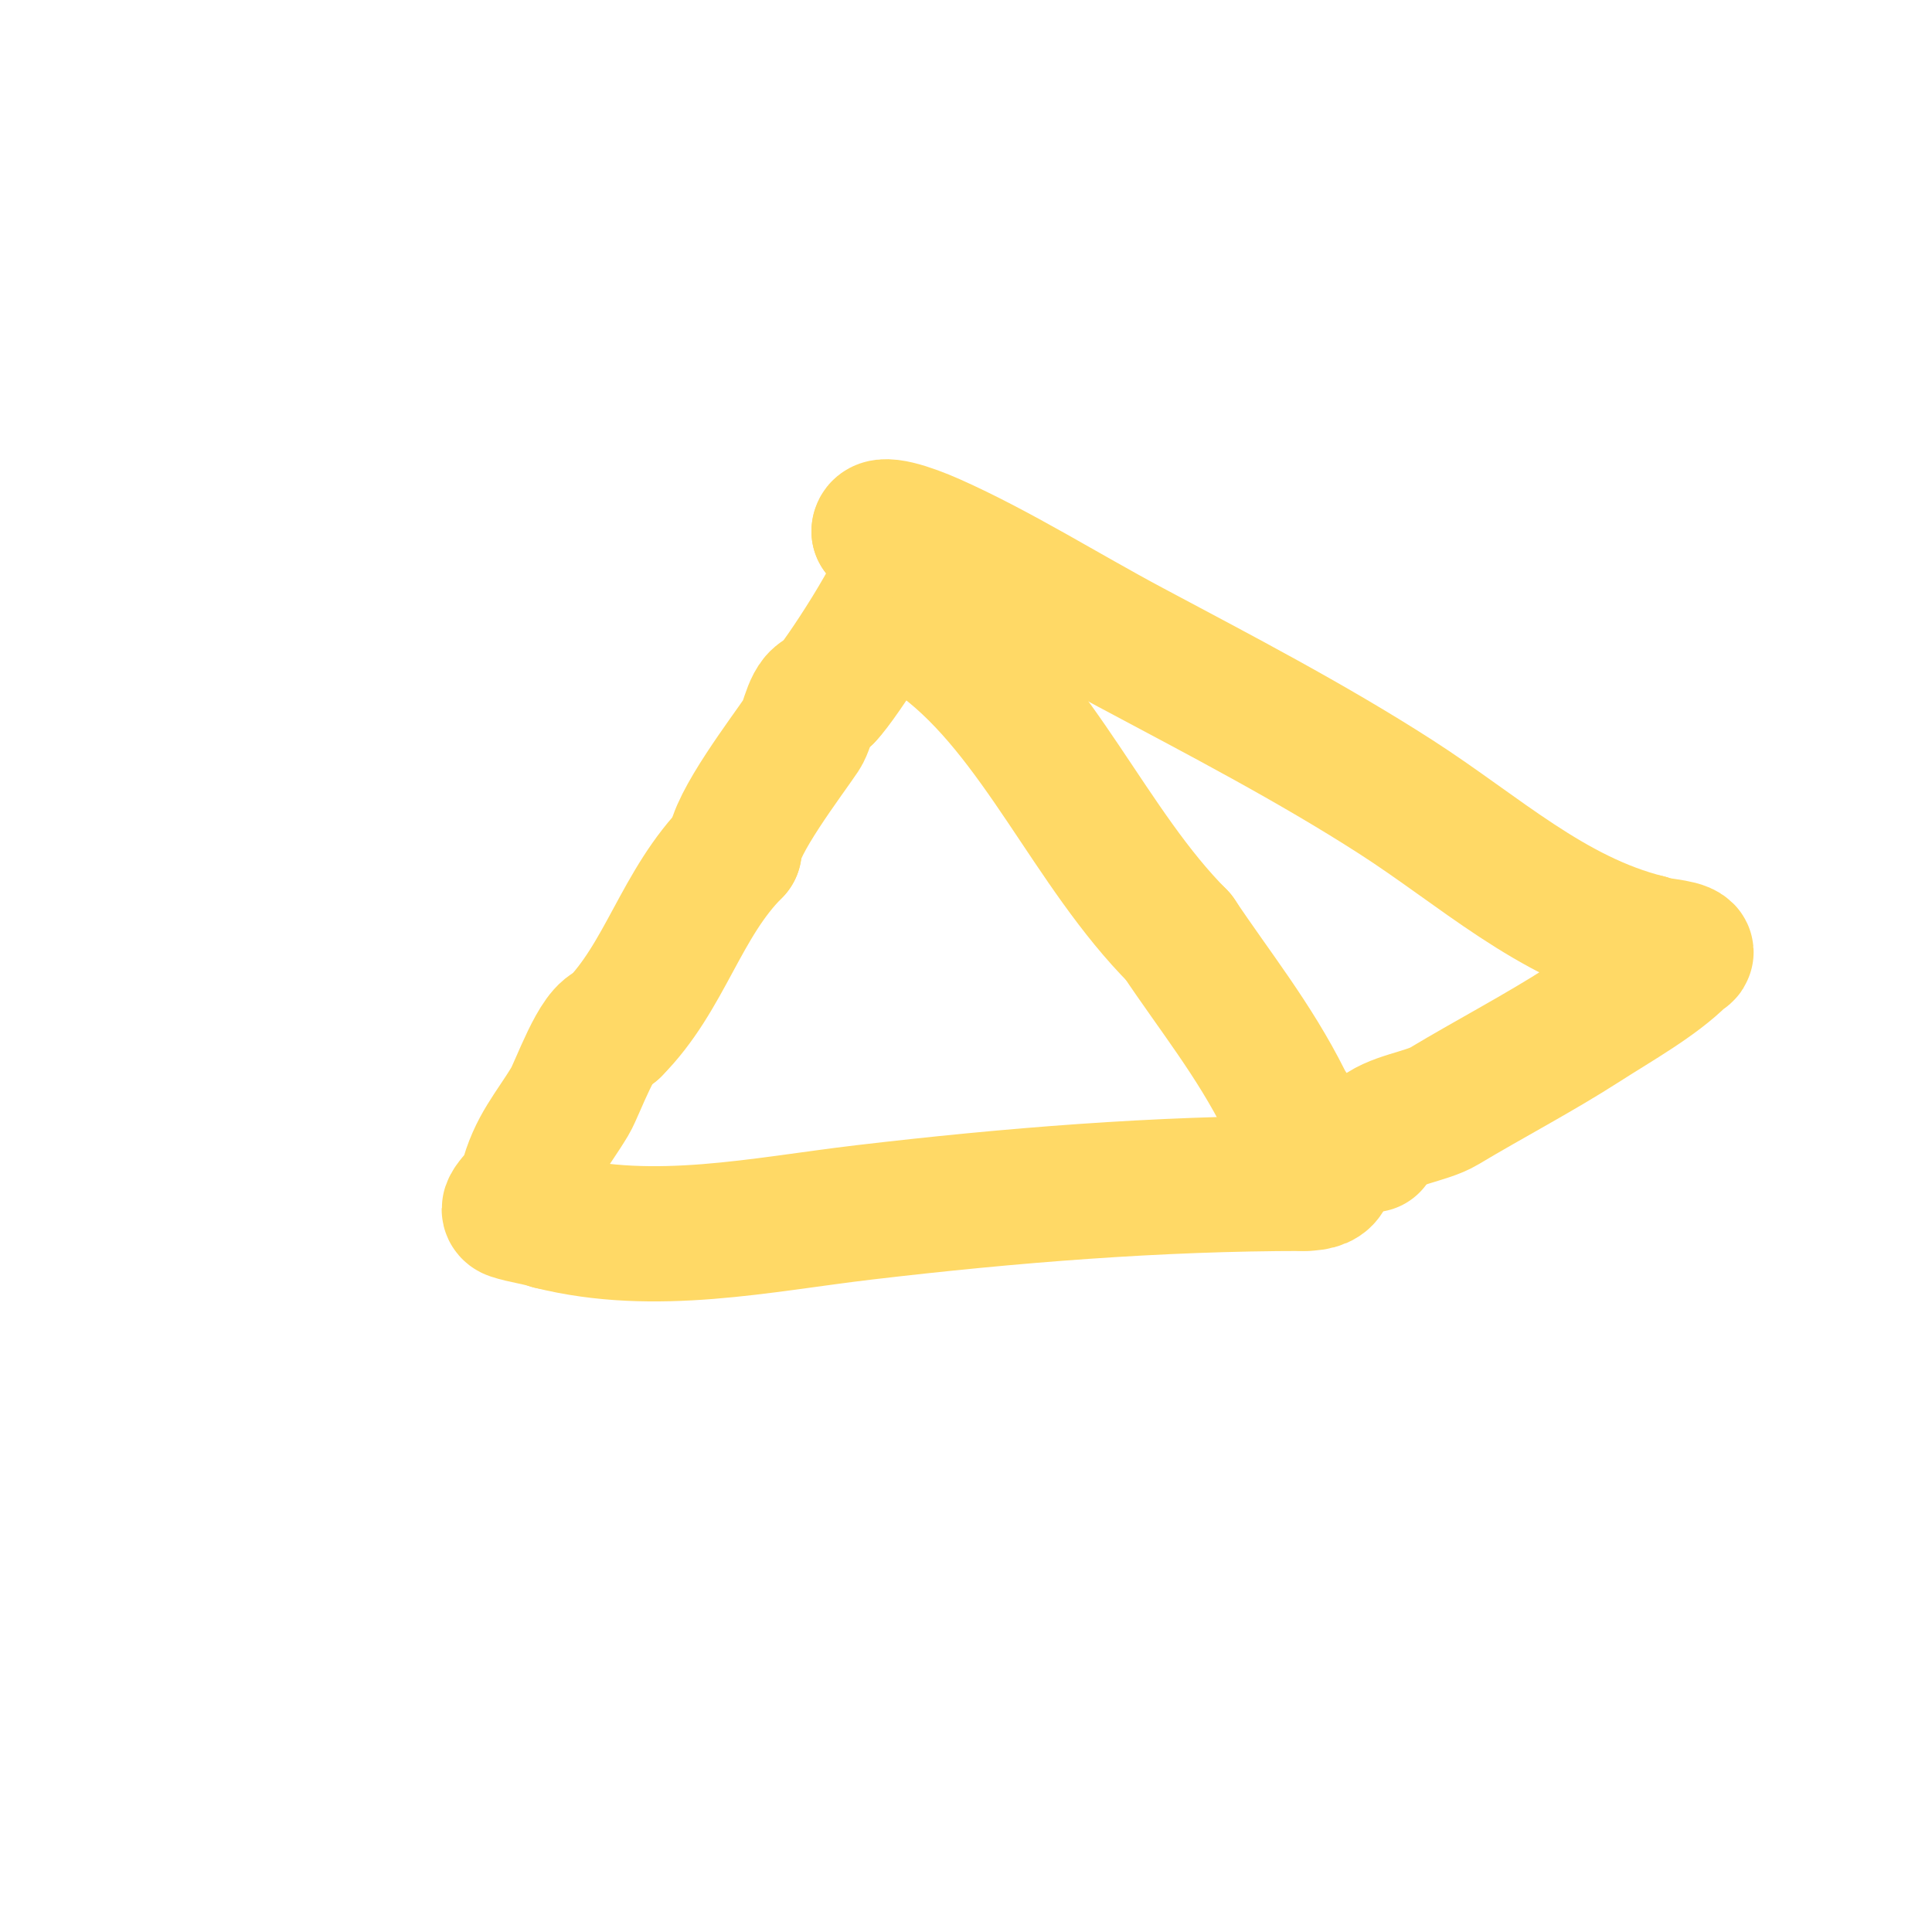 <svg viewBox='0 0 400 400' version='1.1' xmlns='http://www.w3.org/2000/svg' xmlns:xlink='http://www.w3.org/1999/xlink'><g fill='none' stroke='#ffd966' stroke-width='28' stroke-linecap='round' stroke-linejoin='round'><path d='M187,117c0,3.886 -12.939,23.939 -16,27'/><path d='M171,144c-3.074,0 -3.528,5.792 -5,8c-2.928,4.391 -14,18.824 -14,24'/><path d='M152,176c-11.039,11.039 -14.25,26.25 -25,37'/><path d='M127,213c-3.177,0 -7.44,12.4 -9,15c-3.649,6.082 -7.157,9.626 -9,17c-0.542,2.169 -5.121,5.293 -3,6c2.427,0.809 5.361,1.12 8,2'/><path d='M114,253c21.635,5.409 43.559,0.523 65,-2c30.155,-3.548 60.615,-6 91,-6'/><path d='M270,245c11.418,0 -1.115,-11.231 -4,-17c-6.419,-12.838 -14.615,-22.923 -22,-34'/><path d='M244,194c-18.257,-18.257 -29,-46 -49,-61c-6.919,-5.189 -7.881,-17.881 -13,-23'/><path d='M182,110c0,-2.204 6.364,-0.06 11,2c13.645,6.064 27.558,14.831 41,22c18.461,9.846 37.409,19.691 55,31c17.242,11.084 32.052,25.013 52,30'/><path d='M341,195c1.733,0.866 6.883,0.883 8,2c0.333,0.333 -0.667,0.667 -1,1c-5.164,5.164 -13.328,9.711 -20,14c-9.478,6.093 -19.515,11.309 -29,17c-3.744,2.246 -10.829,2.829 -14,6'/><path d='M285,235c0,0.745 -1,1.255 -1,2'/></g>
</svg>